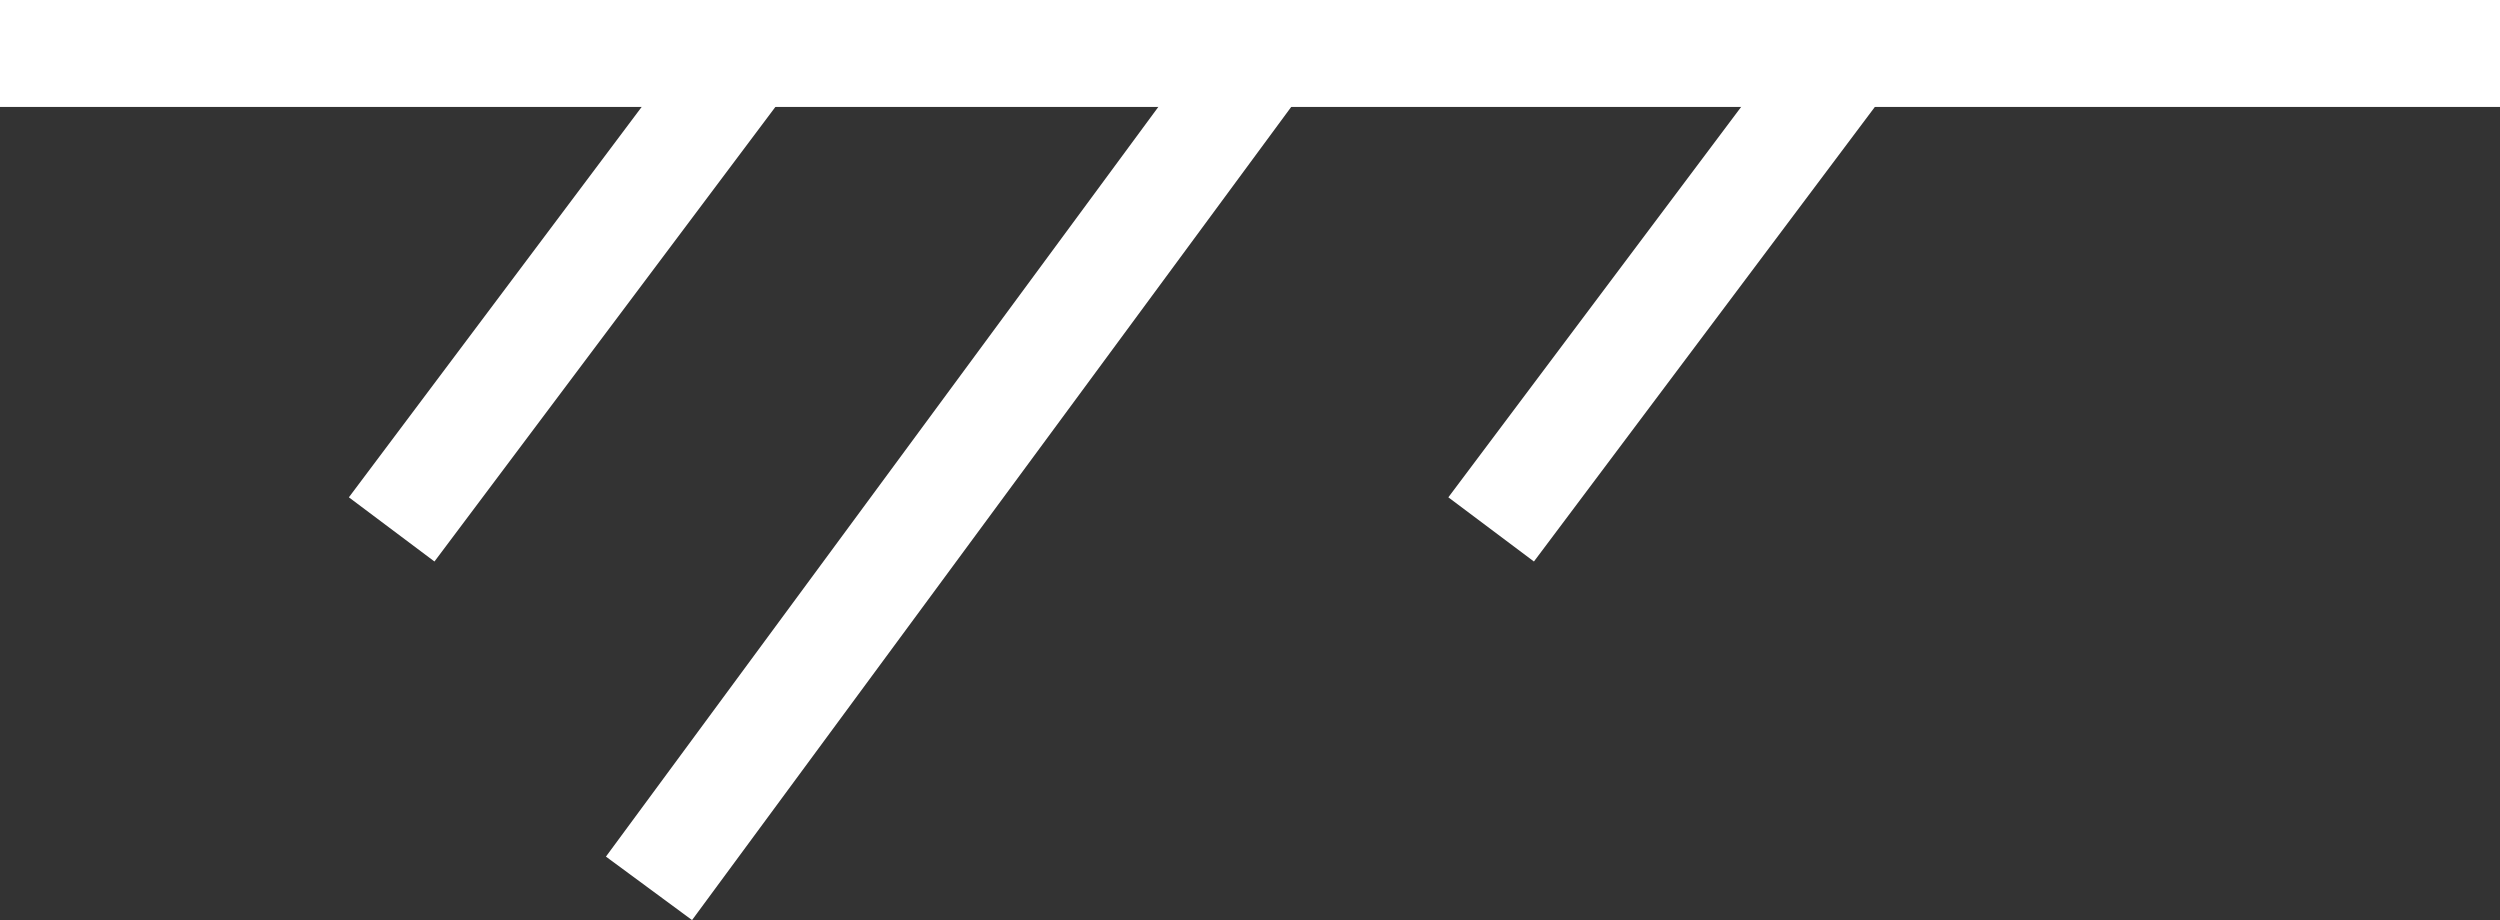 <svg xmlns="http://www.w3.org/2000/svg" width="70.111" height="25.806" viewBox="0 0 70.111 25.806"><rect x="0" y="0" width="70.111" height="25.806" fill="#333333" stroke="none"/><g transform="translate(0 0.452)"><g transform="translate(0 0)"><path d="M70.111,1.5H0v-3H70.111Z" transform="translate(0 1.047)" fill="#fff"/><path d="M1.2,14.744l-2.4-1.8L9.183-.9l2.4,1.8Z" transform="translate(10.984 0.551)" fill="#fff"/><path d="M1.2,14.744l-2.4-1.8L9.183-.9l2.4,1.8Z" transform="translate(41.818 0.551)" fill="#fff"/><path d="M1.208,24.8l-2.415-1.78L16.411-.89,18.826.89Z" transform="translate(18.2 0.551)" fill="#fff"/></g></g></svg>